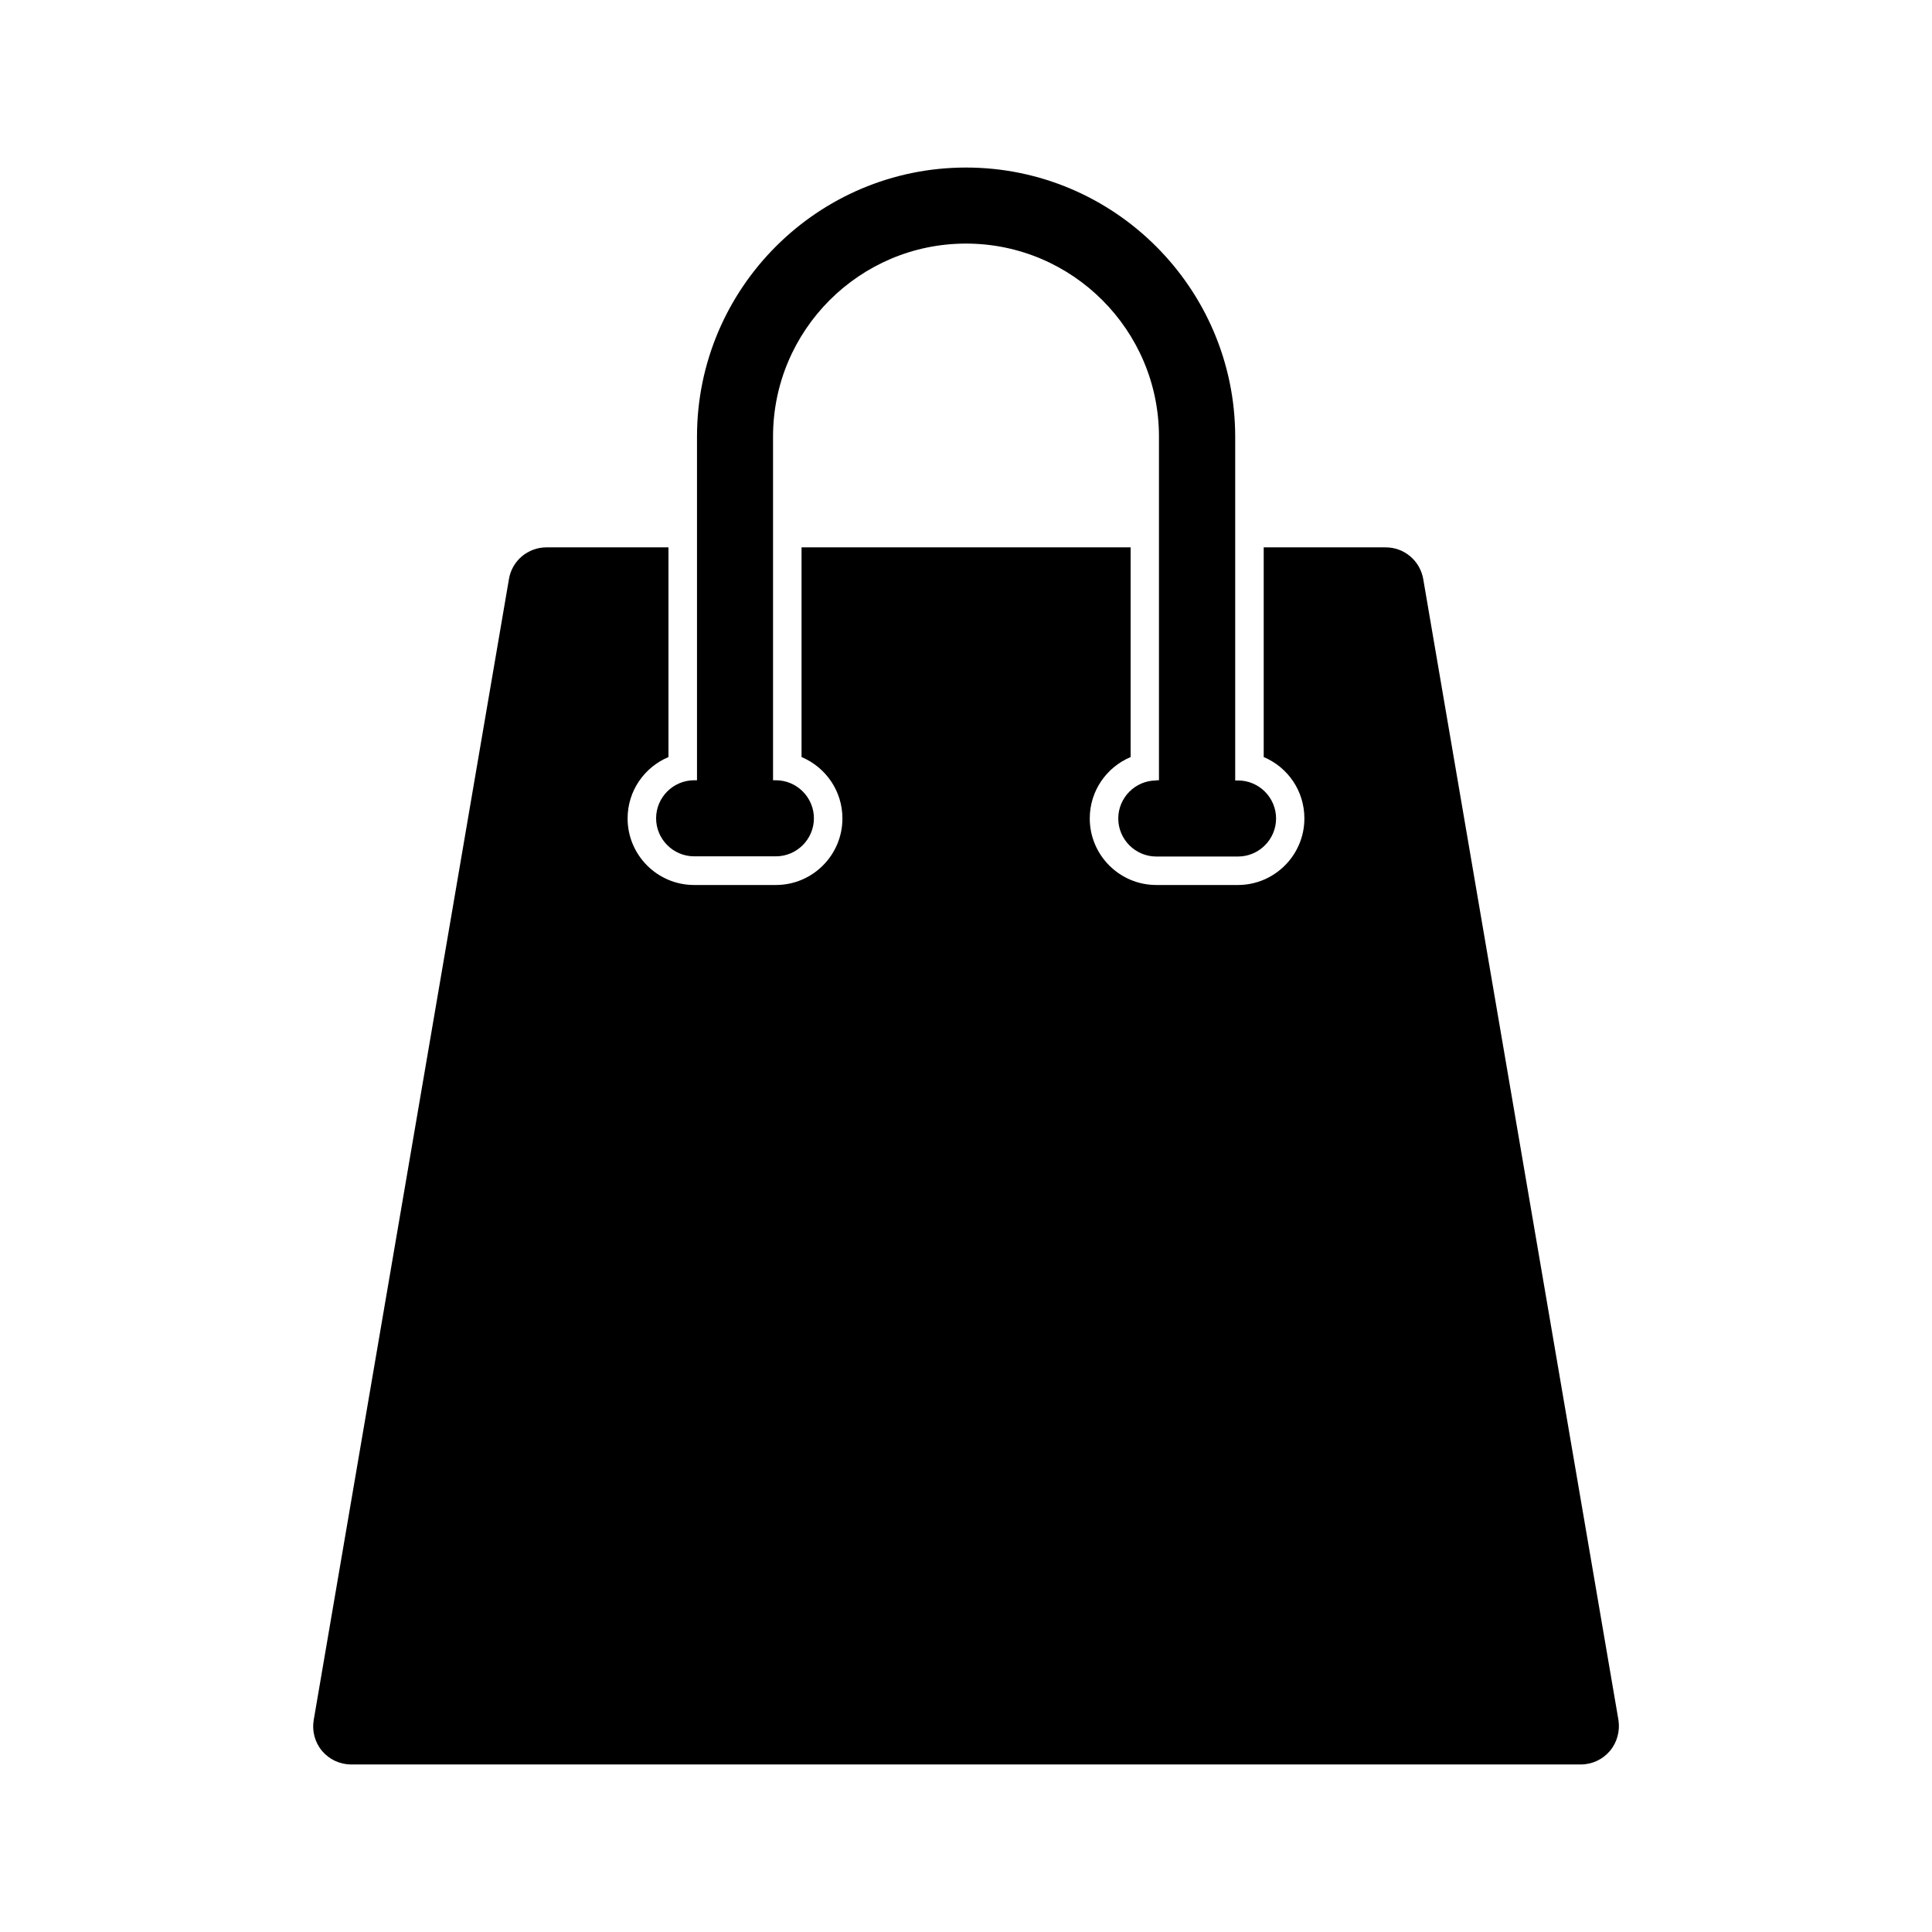 <?xml version="1.0" encoding="UTF-8"?>
<!-- Uploaded to: SVG Repo, www.svgrepo.com, Generator: SVG Repo Mixer Tools -->
<svg fill="#000000" width="800px" height="800px" version="1.1" viewBox="144 144 512 512" xmlns="http://www.w3.org/2000/svg">
 <g>
  <path d="m237.07 611.6h325.86c2.973 0 5.793-1.309 7.707-3.578 1.914-2.266 2.719-5.289 2.266-8.211l-51.738-302.39c-0.855-4.836-5.039-8.363-9.926-8.363h-32.344v55.57c6.348 2.672 10.781 8.918 10.781 16.273 0 9.723-7.91 17.633-17.633 17.633h-21.613c-9.723 0-17.633-7.91-17.633-17.633 0-7.356 4.484-13.602 10.832-16.273v-55.57h-87.211v55.57c6.348 2.672 10.832 8.918 10.832 16.273 0 9.723-7.91 17.633-17.633 17.633h-21.664c-9.723 0-17.633-7.91-17.633-17.633 0-7.356 4.484-13.602 10.832-16.273v-55.57h-32.344c-4.887 0-9.117 3.527-9.926 8.363l-51.742 302.39c-0.504 2.922 0.301 5.945 2.215 8.211 1.918 2.269 4.738 3.578 7.711 3.578z"/>
  <path d="m450.43 350.83c-5.543 0-10.078 4.535-10.078 10.078s4.535 10.078 10.078 10.078h21.664c5.543 0 10.078-4.535 10.078-10.078s-4.535-10.078-10.078-10.078h-0.754v-91.141c-0.051-39.297-32.043-71.289-71.34-71.289s-71.289 31.992-71.289 71.289v91.09h-0.758c-5.543 0-10.078 4.535-10.078 10.078s4.535 10.078 10.078 10.078h21.664c5.543 0 10.078-4.535 10.078-10.078s-4.535-10.078-10.078-10.078h-0.754v-91.09c0-28.164 22.922-51.137 51.137-51.137s51.137 22.973 51.137 51.137v91.09h-0.707z"/>
 </g>
</svg>